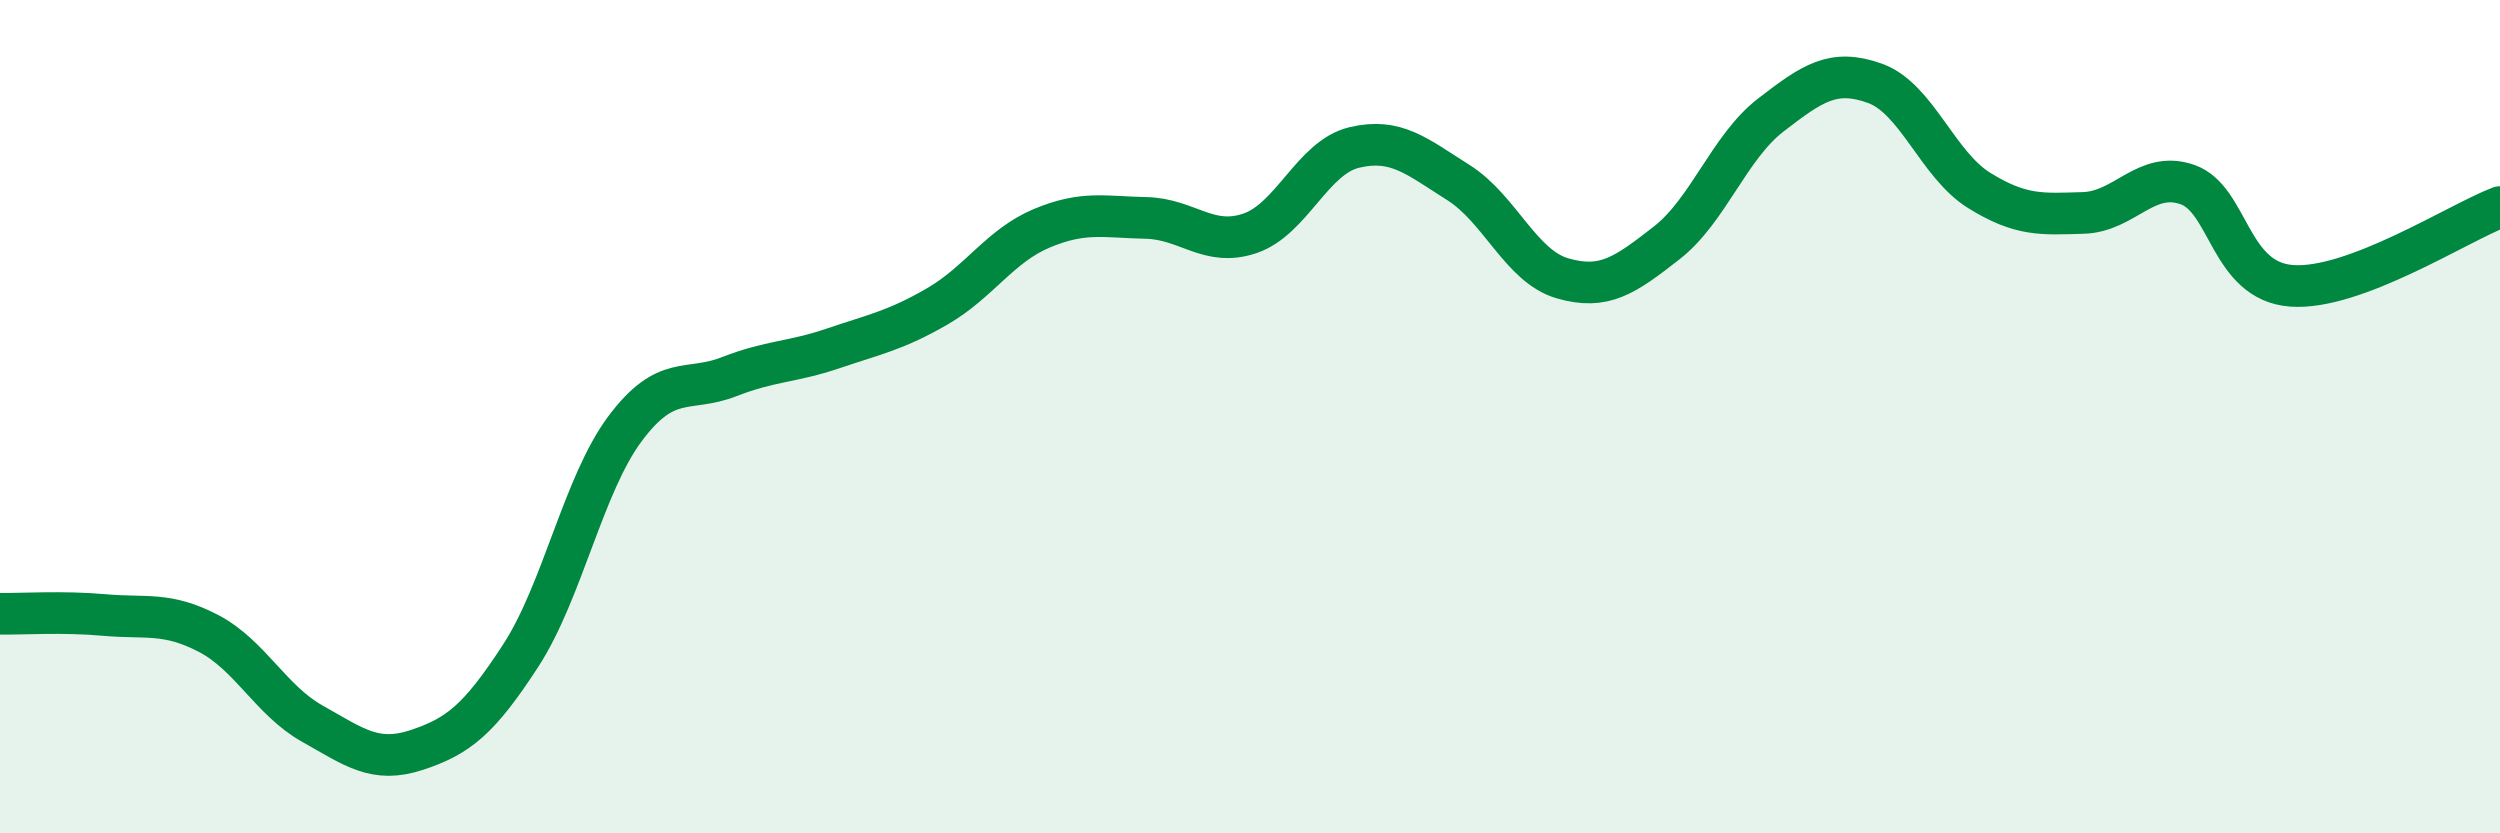 
    <svg width="60" height="20" viewBox="0 0 60 20" xmlns="http://www.w3.org/2000/svg">
      <path
        d="M 0,14.73 C 0.5,14.74 1.5,14.67 2.5,14.76 C 3.5,14.85 4,14.68 5,15.2 C 6,15.72 6.5,16.81 7.5,17.37 C 8.5,17.93 9,18.33 10,18 C 11,17.67 11.5,17.27 12.5,15.73 C 13.5,14.19 14,11.63 15,10.29 C 16,8.95 16.5,9.43 17.5,9.04 C 18.5,8.65 19,8.7 20,8.36 C 21,8.02 21.5,7.93 22.5,7.35 C 23.5,6.77 24,5.9 25,5.48 C 26,5.06 26.5,5.21 27.5,5.23 C 28.5,5.25 29,5.94 30,5.6 C 31,5.26 31.5,3.78 32.5,3.54 C 33.5,3.3 34,3.75 35,4.38 C 36,5.01 36.5,6.39 37.5,6.68 C 38.5,6.97 39,6.61 40,5.83 C 41,5.05 41.5,3.53 42.5,2.76 C 43.5,1.99 44,1.64 45,2 C 46,2.36 46.5,3.95 47.5,4.57 C 48.5,5.19 49,5.14 50,5.11 C 51,5.08 51.5,4.08 52.5,4.43 C 53.5,4.78 53.5,6.75 55,6.86 C 56.5,6.97 59,5.35 60,4.97L60 20L0 20Z"
        fill="#008740"
        opacity="0.1"
        stroke-linecap="round"
        stroke-linejoin="round"
      />
      <path
        d="M 0,14.73 C 0.5,14.74 1.5,14.67 2.5,14.76 C 3.5,14.85 4,14.68 5,15.2 C 6,15.72 6.5,16.81 7.5,17.37 C 8.5,17.93 9,18.33 10,18 C 11,17.67 11.5,17.27 12.5,15.73 C 13.5,14.19 14,11.63 15,10.29 C 16,8.95 16.5,9.43 17.5,9.04 C 18.5,8.65 19,8.7 20,8.36 C 21,8.02 21.5,7.93 22.5,7.35 C 23.5,6.77 24,5.9 25,5.48 C 26,5.06 26.5,5.21 27.5,5.23 C 28.5,5.25 29,5.94 30,5.6 C 31,5.26 31.5,3.78 32.5,3.54 C 33.5,3.3 34,3.75 35,4.38 C 36,5.01 36.5,6.39 37.5,6.68 C 38.5,6.97 39,6.61 40,5.83 C 41,5.05 41.5,3.53 42.5,2.76 C 43.5,1.99 44,1.64 45,2 C 46,2.36 46.5,3.95 47.5,4.57 C 48.5,5.19 49,5.14 50,5.11 C 51,5.08 51.5,4.08 52.5,4.43 C 53.5,4.78 53.5,6.75 55,6.86 C 56.5,6.97 59,5.35 60,4.97"
        stroke="#008740"
        stroke-width="1"
        fill="none"
        stroke-linecap="round"
        stroke-linejoin="round"
      />
    </svg>
  